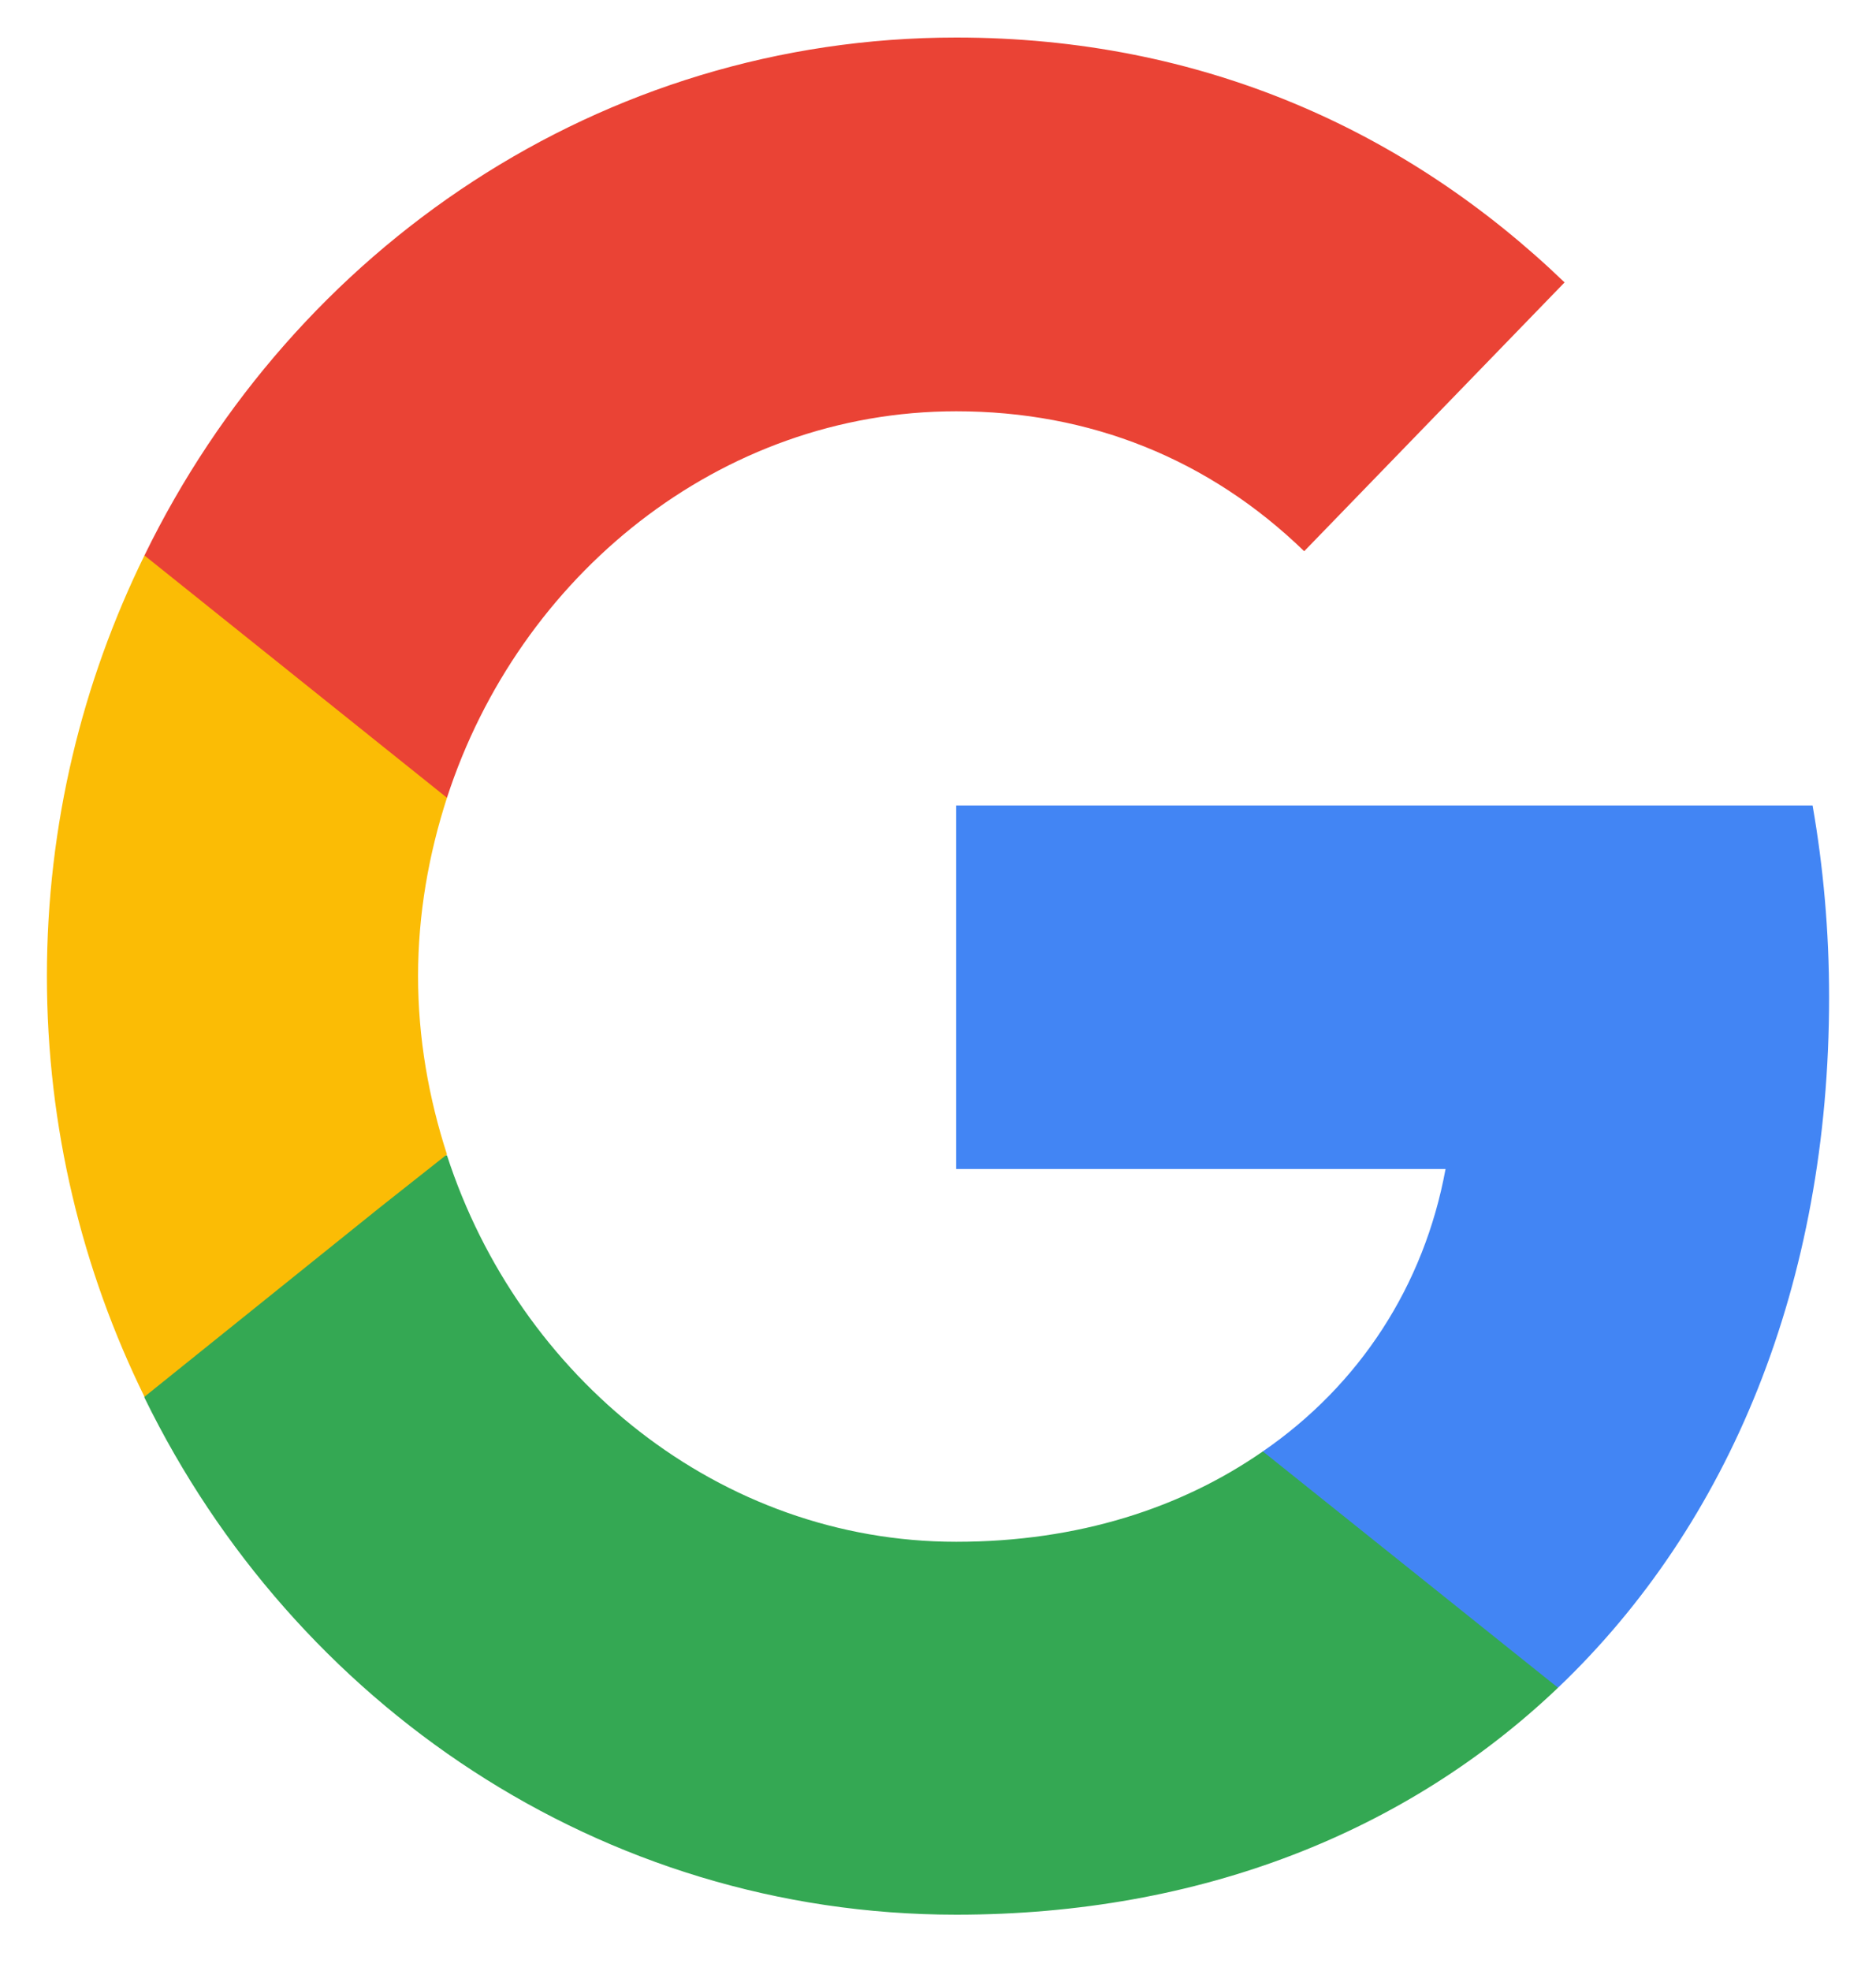 <svg width="20" height="21" viewBox="0 0 20 21" fill="none" xmlns="http://www.w3.org/2000/svg">
<path d="M19.5 10.627C19.5 9.918 19.438 9.236 19.324 8.582H10.194V12.455H15.411C15.182 13.7 14.494 14.755 13.463 15.464V17.982H16.61C18.442 16.236 19.5 13.673 19.5 10.627Z" fill="#4285F4"/>
<path d="M10.194 20.4C12.811 20.4 15.006 19.509 16.61 17.982L13.463 15.464C12.6 16.064 11.498 16.427 10.194 16.427C7.673 16.427 5.532 14.673 4.765 12.309H1.54V14.891C3.135 18.155 6.404 20.4 10.194 20.4Z" fill="#34A853"/>
<path d="M4.765 12.3C4.571 11.7 4.457 11.064 4.457 10.4C4.457 9.736 4.571 9.1 4.765 8.5V5.918H1.54C0.879 7.264 0.5 8.782 0.5 10.4C0.5 12.018 0.879 13.536 1.54 14.882L4.051 12.864L4.765 12.3Z" fill="#FBBC05"/>
<path d="M10.194 4.382C11.621 4.382 12.89 4.891 13.904 5.873L16.68 3.009C14.997 1.391 12.811 0.4 10.194 0.4C6.404 0.4 3.135 2.645 1.54 5.918L4.765 8.5C5.532 6.136 7.673 4.382 10.194 4.382Z" fill="#EA4335"/>
</svg>
